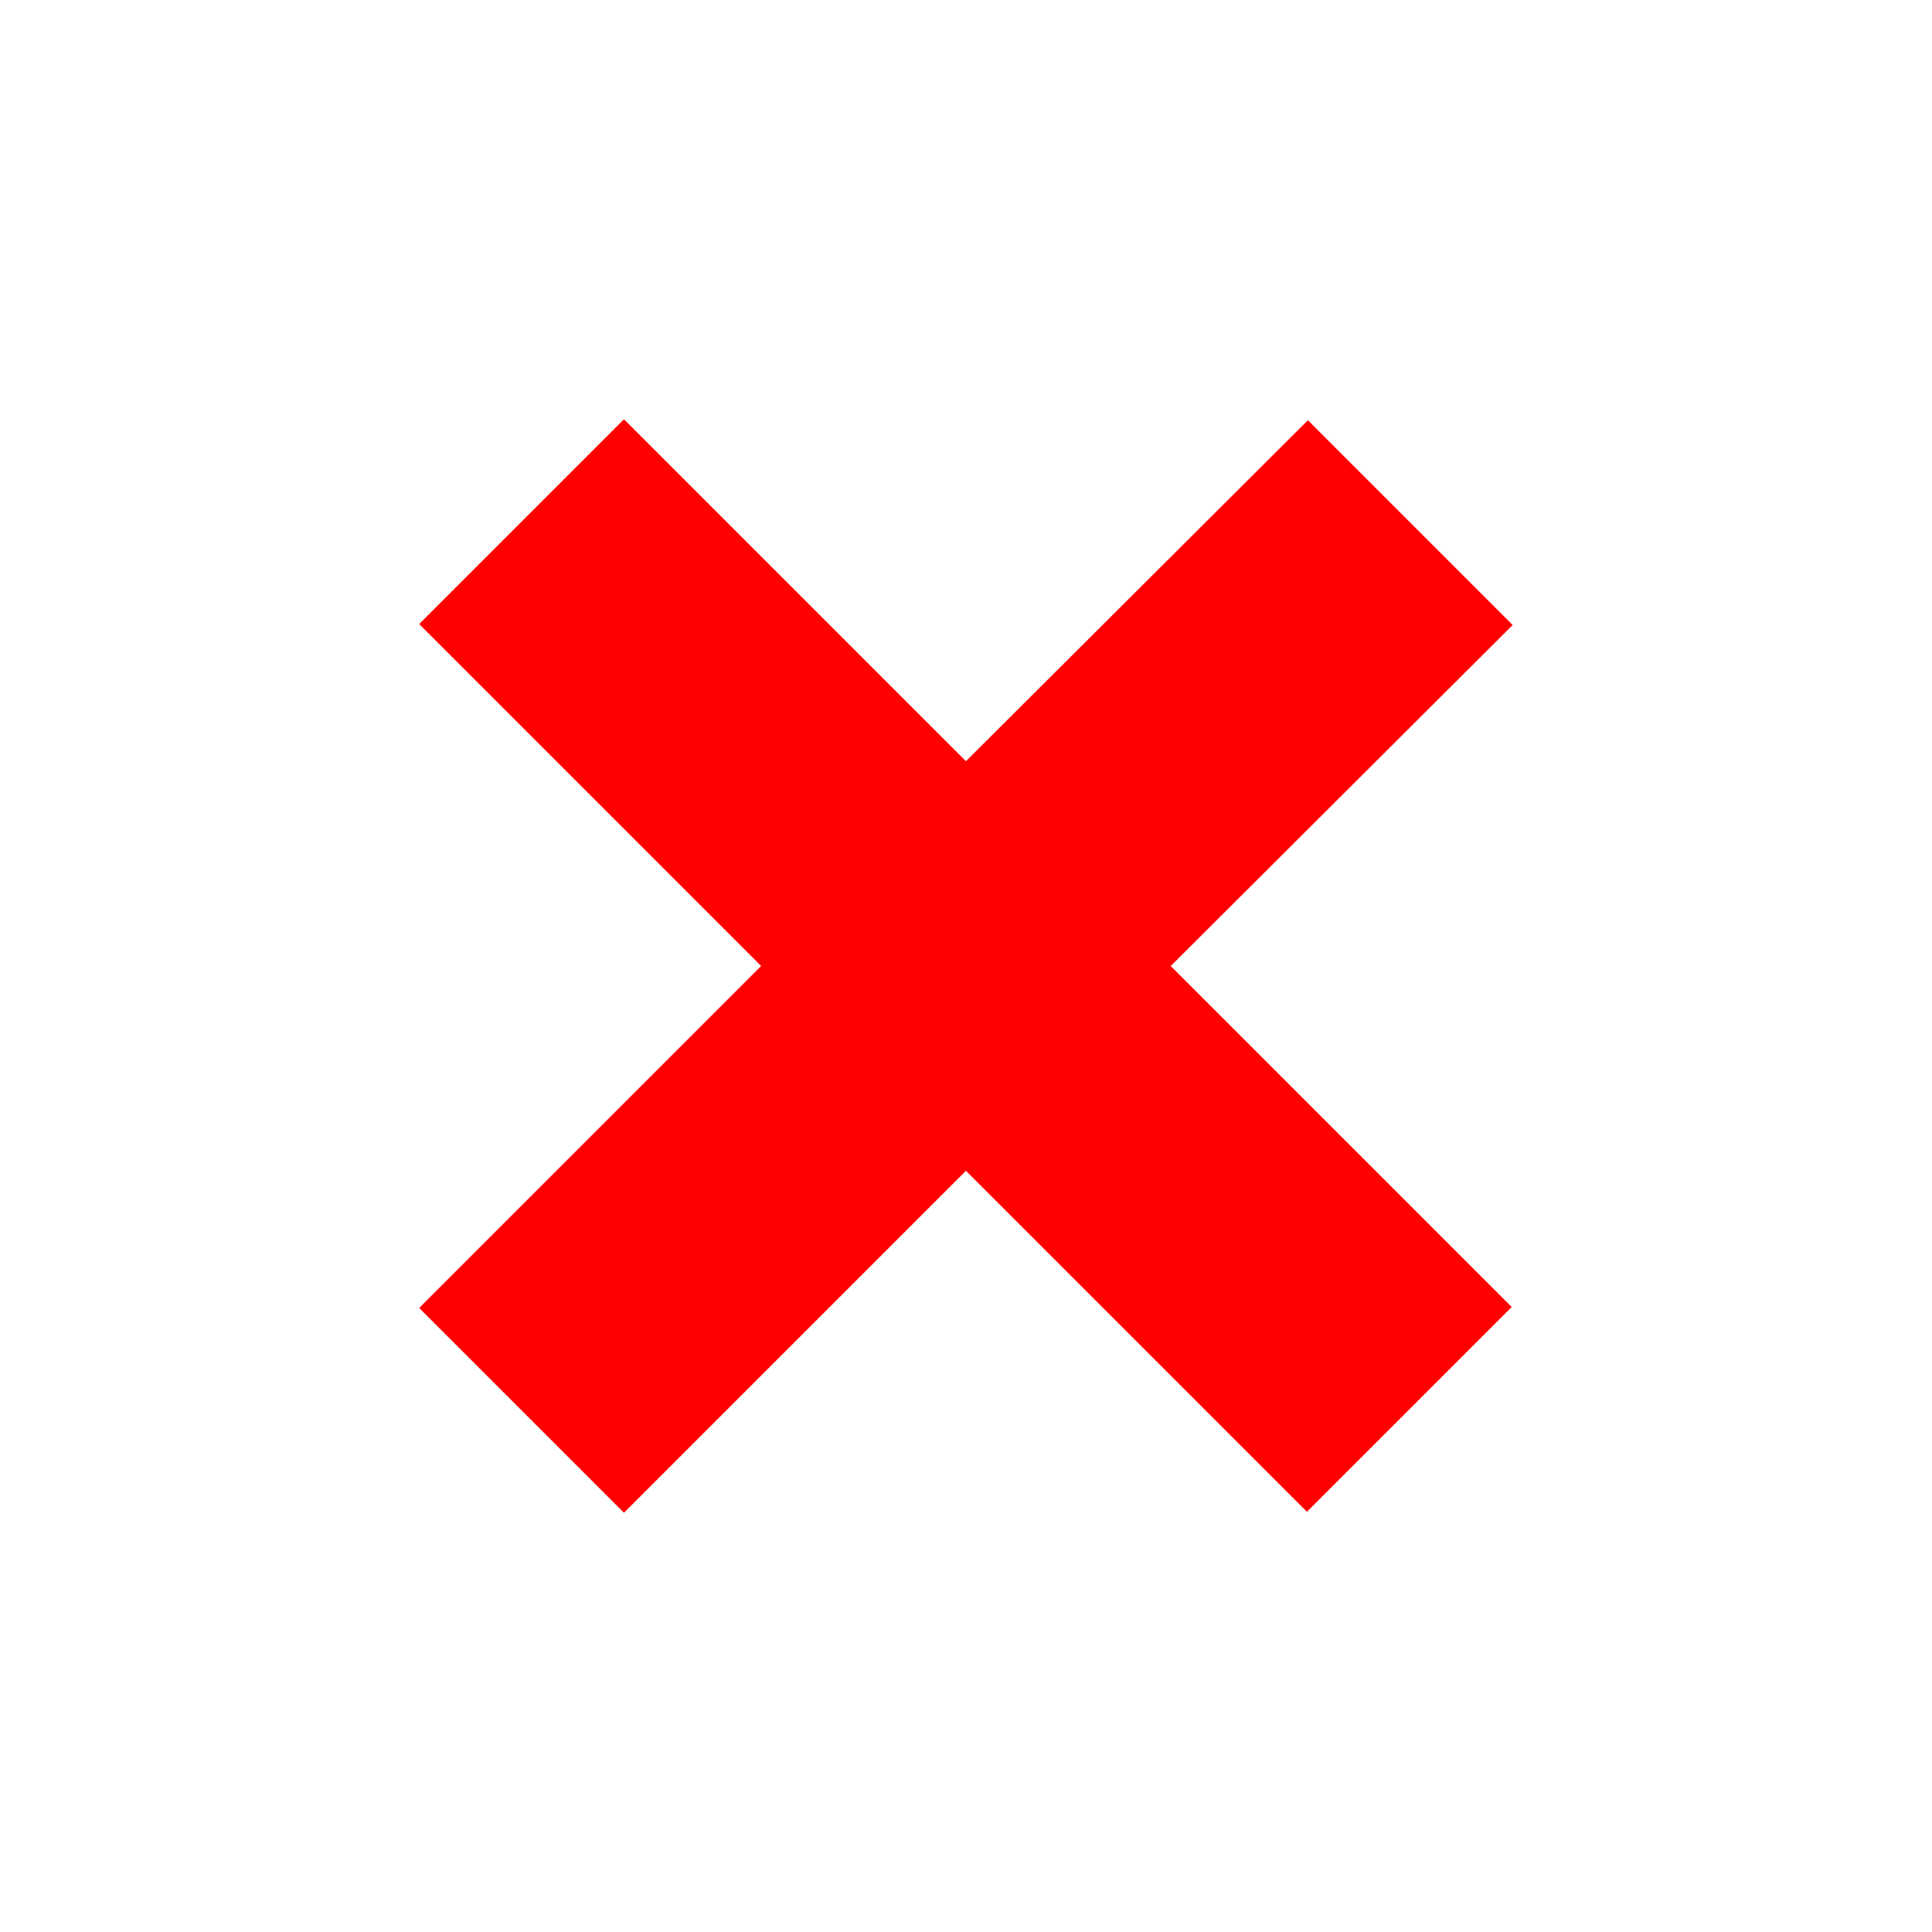 <svg width="32" height="32" viewBox="0 0 32 32" fill="none" xmlns="http://www.w3.org/2000/svg">
<path d="M19.391 16L25.039 21.648L21.647 25.04L15.999 19.392L10.335 25.056L6.943 21.664L12.607 16L6.943 10.336L10.335 6.944L15.999 12.608L21.663 6.96L25.055 10.352L19.391 16Z" fill="#FF0000"/>
</svg>

